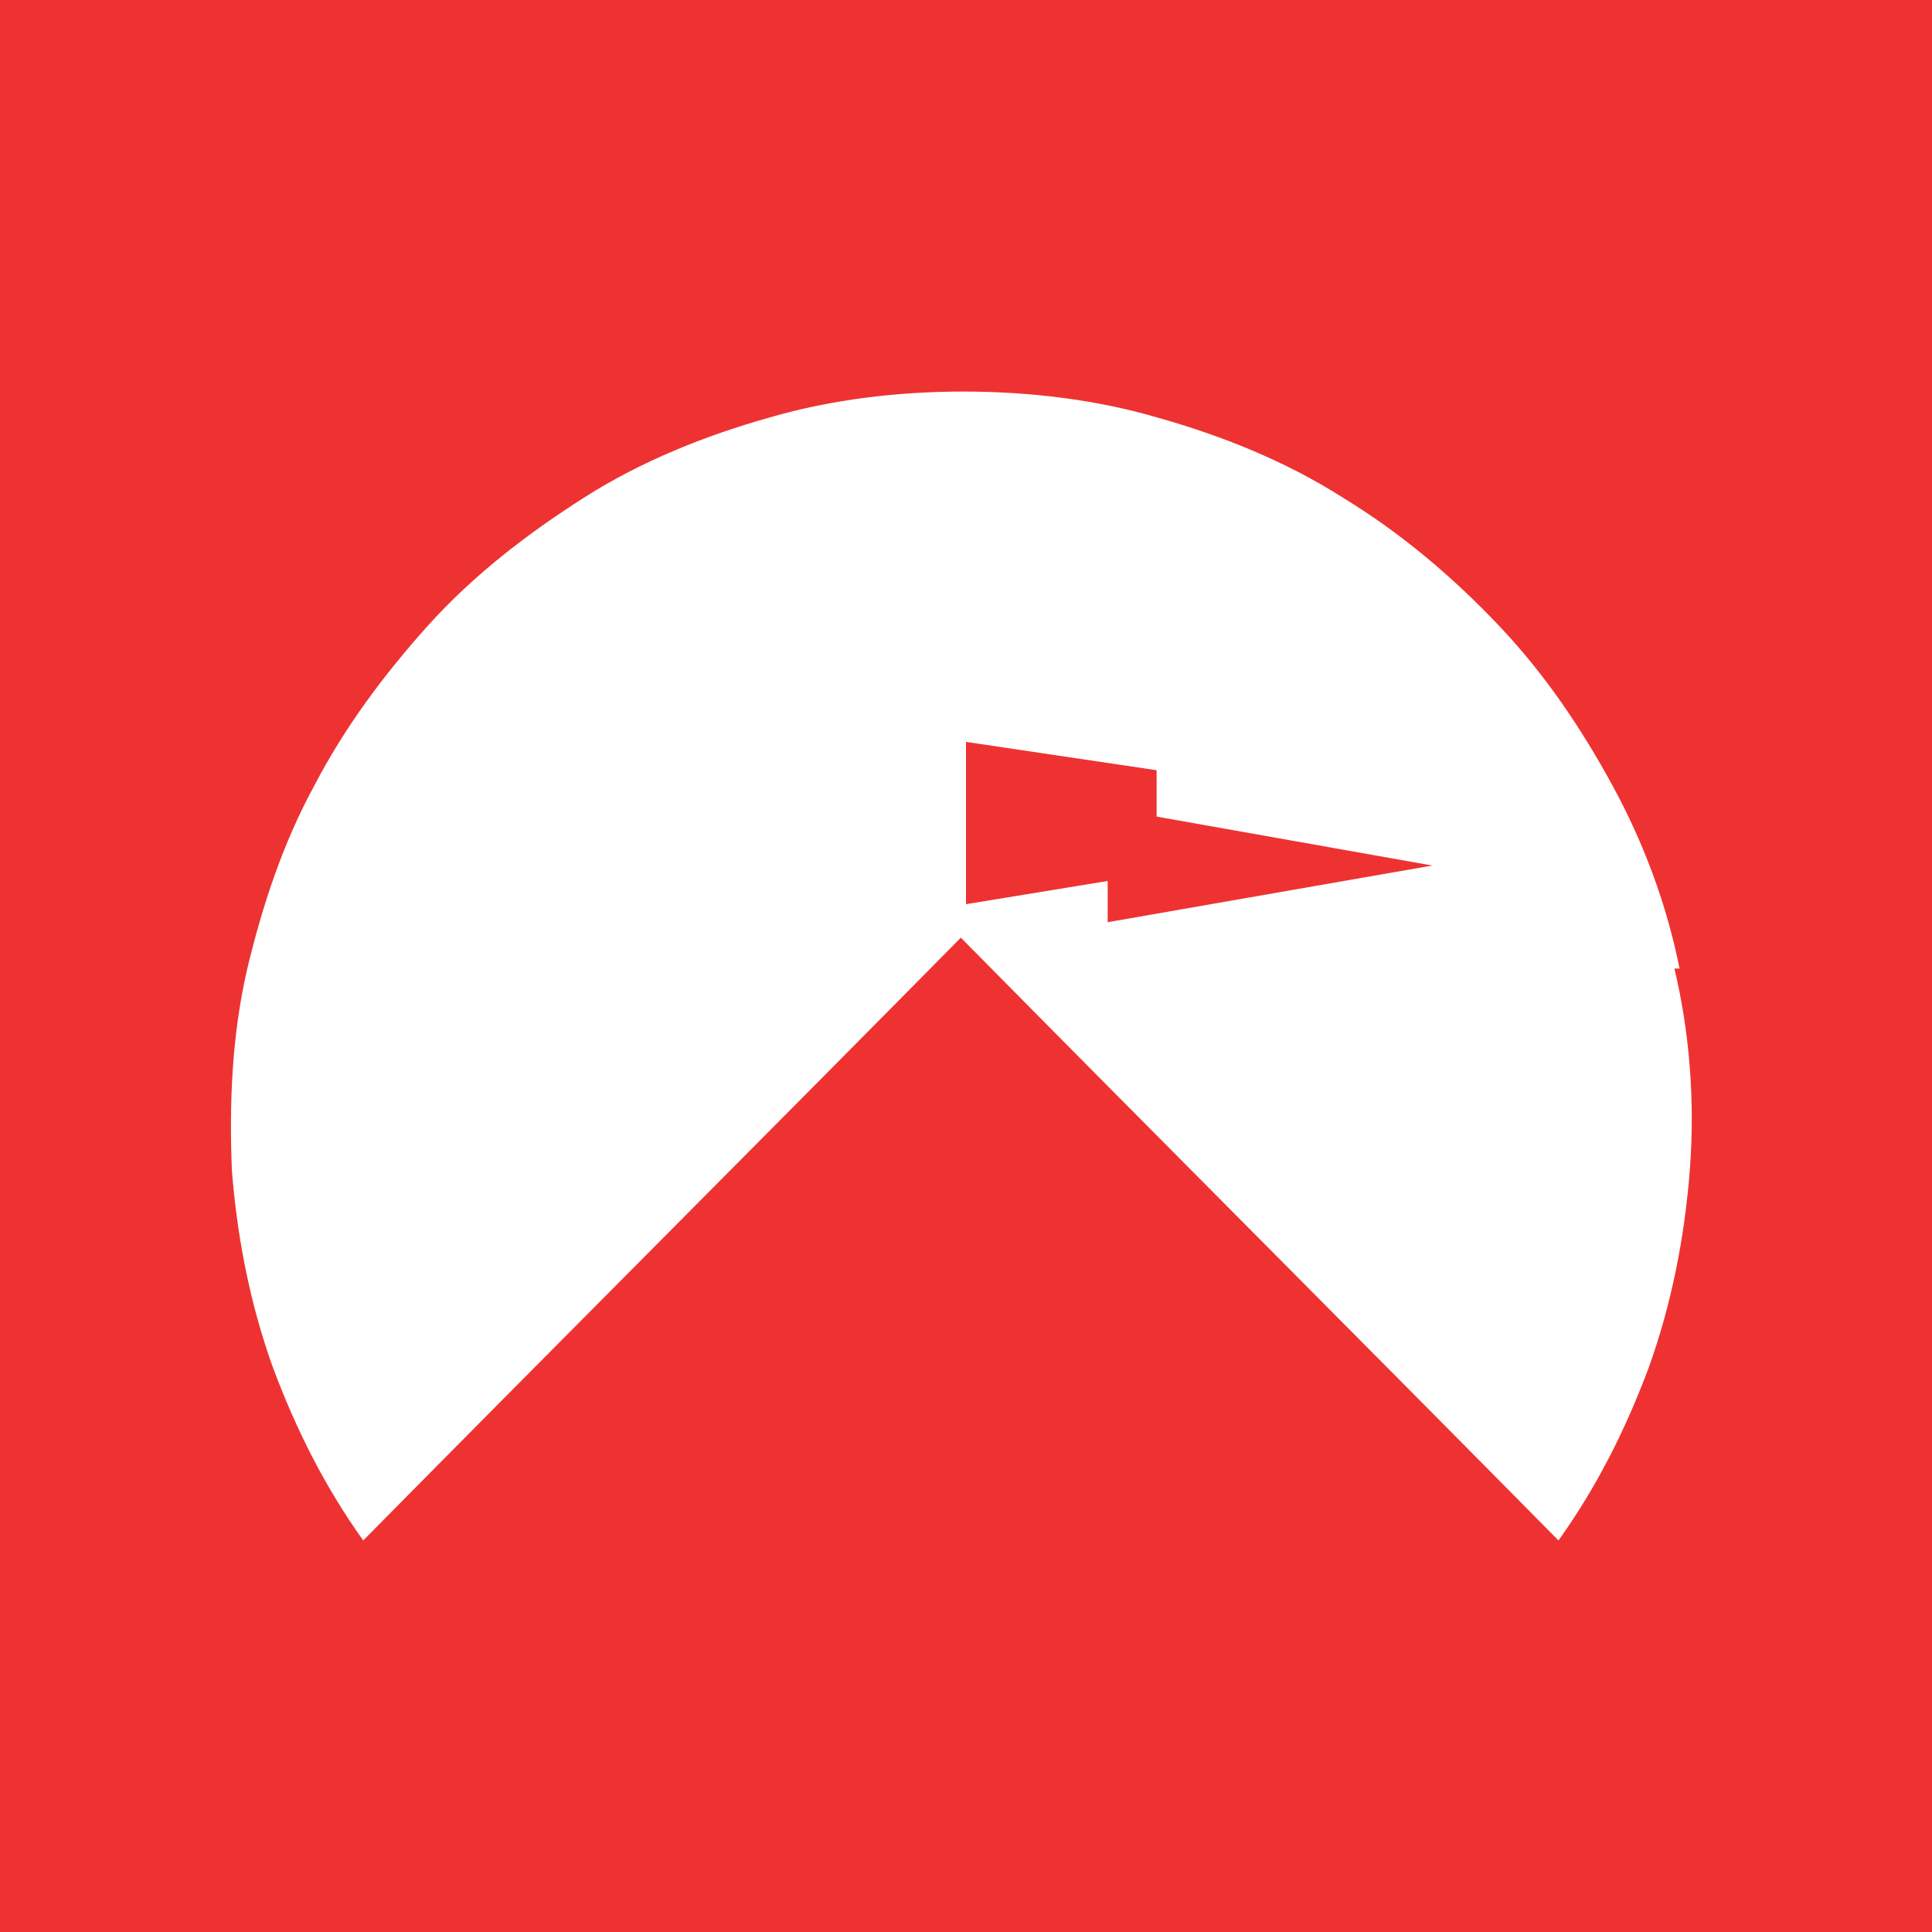 <?xml version="1.0" encoding="UTF-8"?>
<svg id="Layer_2" data-name="Layer 2" xmlns="http://www.w3.org/2000/svg" version="1.1" viewBox="0 0 75 75">
  <defs>
    <style>
      .cls-1 {
        fill: #ee3232;
      }

      .cls-1, .cls-2 {
        stroke-width: 0px;
      }

      .cls-2 {
        fill: #fff;
      }
    </style>
  </defs>
  <g id="Layer_1-2" data-name="Layer 1-2">
    <rect class="cls-1" width="75" height="75"/>
    <path class="cls-2" d="M65.2,37.6c-.5-2.5-1.4-4.9-2.6-7.1-1.2-2.2-2.6-4.3-4.4-6.2-1.8-1.9-3.8-3.6-6.1-5-2.2-1.4-4.7-2.4-7.2-3.1-2.4-.7-5-1-7.5-1s-5.1.3-7.5,1c-2.5.7-5,1.7-7.2,3.1-2.2,1.4-4.3,3-6.1,5-1.7,1.9-3.2,3.9-4.4,6.2-1.2,2.2-2,4.6-2.6,7.1-.6,2.6-.7,5.2-.6,7.8.2,2.6.7,5.2,1.6,7.7.9,2.4,2,4.6,3.5,6.7,7.7-7.8,15.5-15.6,23.2-23.4,7.7,7.8,15.5,15.6,23.2,23.4,1.5-2.1,2.6-4.3,3.5-6.7.9-2.5,1.4-5.1,1.6-7.7s0-5.3-.6-7.8h0ZM43,35.9v-1.7l-5.5.9v-6.3l7.4,1.1v1.8l10.7,1.9s-12.6,2.2-12.6,2.2Z"/>
  </g>
</svg>
